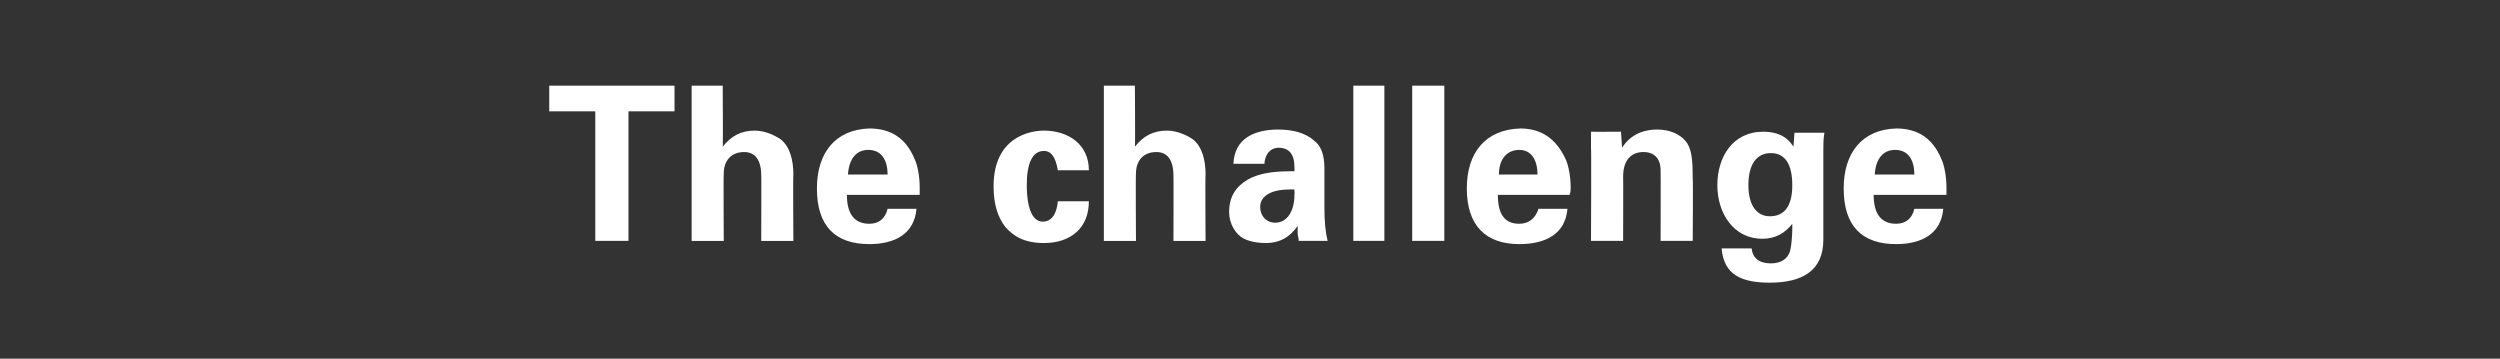 <?xml version="1.0" standalone="no"?><!DOCTYPE svg PUBLIC "-//W3C//DTD SVG 1.1//EN" "http://www.w3.org/Graphics/SVG/1.1/DTD/svg11.dtd"><svg xmlns="http://www.w3.org/2000/svg" version="1.1" width="233.5px" height="33.5px" viewBox="0 -8 233.5 33.5" style="top:-8px"><rect x="0" y="-8" width="233.5" height="33.5" fill="#333333" stroke="none"/><desc>The challenge</desc><defs/><g id="Polygon75529"><path d="m63 0v2.4h-4.3v12.1h-3.1V2.4h-4.3V0H63zm4.5 0s.04 5.74 0 5.7c.8-1 1.7-1.5 3-1.5c.9 0 1.8.4 2.4.8c.9.7 1.2 2 1.2 3.3c-.04-.02 0 6.2 0 6.2h-3s.02-6.14 0-6.1c0-1.5-.6-2.2-1.6-2.2c-1.2 0-1.9.8-1.9 2c-.04 0 0 6.3 0 6.3h-3V0h2.9zm17.9 6.8c.3.6.5 1.7.5 2.7v.7h-6.8c0 1.9.8 2.7 2.1 2.7c.9 0 1.5-.5 1.7-1.4h2.7c-.2 2.4-2.1 3.3-4.4 3.3c-3.2 0-4.9-1.7-4.9-5.2c0-3.3 1.7-5.5 4.9-5.6c2 0 3.4.9 4.2 2.8zm-2.5 1.5c0-1.4-.6-2.3-1.8-2.3c-1.1 0-1.8.8-1.9 2.3h3.7zm18.8-.4h-2.9c-.2-1.2-.6-1.8-1.3-1.8c-1.1 0-1.6 1.2-1.6 3.2c0 .9.1 3.4 1.5 3.4c.8 0 1.3-.7 1.4-1.9h2.9c0 2.5-1.7 3.9-4.2 3.9c-1.9 0-2.9-.7-3.6-1.5c-.7-.9-1.1-2.1-1.1-3.8c0-4.6 3.4-5.2 4.7-5.2c2.3 0 4.2 1.3 4.2 3.7zM106 0s.04 5.74 0 5.7c.8-1 1.7-1.5 3-1.5c.9 0 1.8.4 2.4.8c.9.7 1.2 2 1.2 3.3c-.04-.02 0 6.2 0 6.2h-3s.02-6.14 0-6.1c0-1.5-.6-2.2-1.6-2.2c-1.2 0-1.9.8-1.9 2c-.04 0 0 6.3 0 6.3h-3V0h2.9zm16.7 5.1c.7.5 1 1.4 1 2.6v3.7c0 1.3.1 2.3.3 3.1h-2.7c0-.3-.1-.5-.1-.7v-.7c-.7 1-1.6 1.6-3 1.6c-.6 0-1.4-.1-2-.4c-.8-.4-1.4-1.4-1.4-2.5c0-1.5.7-2.4 1.7-3c1-.6 2.4-.8 3.9-.8c.02-.02.5 0 .5 0c0 0 .02-.42 0-.4c0-1.2-.5-1.8-1.5-1.8c-.5 0-.9.3-1.1.7c-.1.2-.2.5-.2.8h-2.9c.1-2.4 2-3.2 4.2-3.2c1.3 0 2.5.3 3.3 1zm-3.6 7.7c1.2 0 1.8-1.2 1.8-2.6c.02.02 0-.5 0-.5c0 0-.5-.02-.5 0c-1.8 0-2.7.7-2.7 1.6c0 .9.6 1.5 1.4 1.5zM129.3 0v14.5h-2.9V0h2.9zm5.6 0v14.5h-3V0h3zm11.3 6.8c.3.6.5 1.7.5 2.7c0 .3 0 .4-.1.7h-6.7c0 1.9.7 2.7 2 2.7c.9 0 1.5-.5 1.8-1.4h2.7c-.2 2.4-2.1 3.3-4.5 3.3c-3.1 0-4.9-1.7-4.9-5.2c0-3.3 1.7-5.5 5-5.6c1.9 0 3.3.9 4.2 2.8zm-2.6 1.5c0-1.4-.6-2.3-1.7-2.3c-1.1 0-1.9.8-1.9 2.3h3.6zm14.5 6.2h-3s.02-6.56 0-6.6c0-1.1-.6-1.7-1.6-1.7c-1.1 0-1.9.7-1.9 2.3c.02-.04 0 6 0 6h-3s.04-8.68 0-8.7V4.3c-.02.02 2.8 0 2.8 0l.1 1.5c.7-1.1 1.8-1.7 3.3-1.7c1.1 0 2.2.4 2.8 1.3c.4.7.5 1.5.5 3.3c.04.04 0 5.8 0 5.8zm9.4-8.8c.02.04.1-1.3.1-1.3h2.8c-.1.6-.1 1.1-.1 1.5v8.5c0 2.9-2 4-5 4c-2.6 0-4.3-.7-4.5-3.2h2.8c.1.9.7 1.4 1.8 1.4c.9 0 1.6-.4 1.8-1.2c.1-.3.2-1.4.2-2v-.5c-.7.9-1.6 1.4-2.8 1.4c-2.7 0-4.2-2.4-4.2-5c0-2.6 1.4-5 4.3-5c1.2 0 2.2.4 2.8 1.4zm-2.2 6.5c1.4 0 2.1-1 2.1-2.9c0-2-.7-3-2-3c-1.3 0-2.1 1-2.1 3c0 1.9.8 2.9 2 2.9zm16-5.4c.3.6.5 1.7.5 2.7v.7H175c0 1.9.8 2.7 2.1 2.7c.9 0 1.5-.5 1.7-1.4h2.7c-.2 2.4-2.1 3.3-4.4 3.3c-3.2 0-4.9-1.7-4.9-5.2c0-3.3 1.7-5.5 4.9-5.6c2 0 3.4.9 4.2 2.8zm-2.5 1.5c0-1.4-.6-2.3-1.8-2.3c-1.1 0-1.8.8-1.9 2.3h3.7z" stroke="none" fill="#ffffff"/></g></svg>